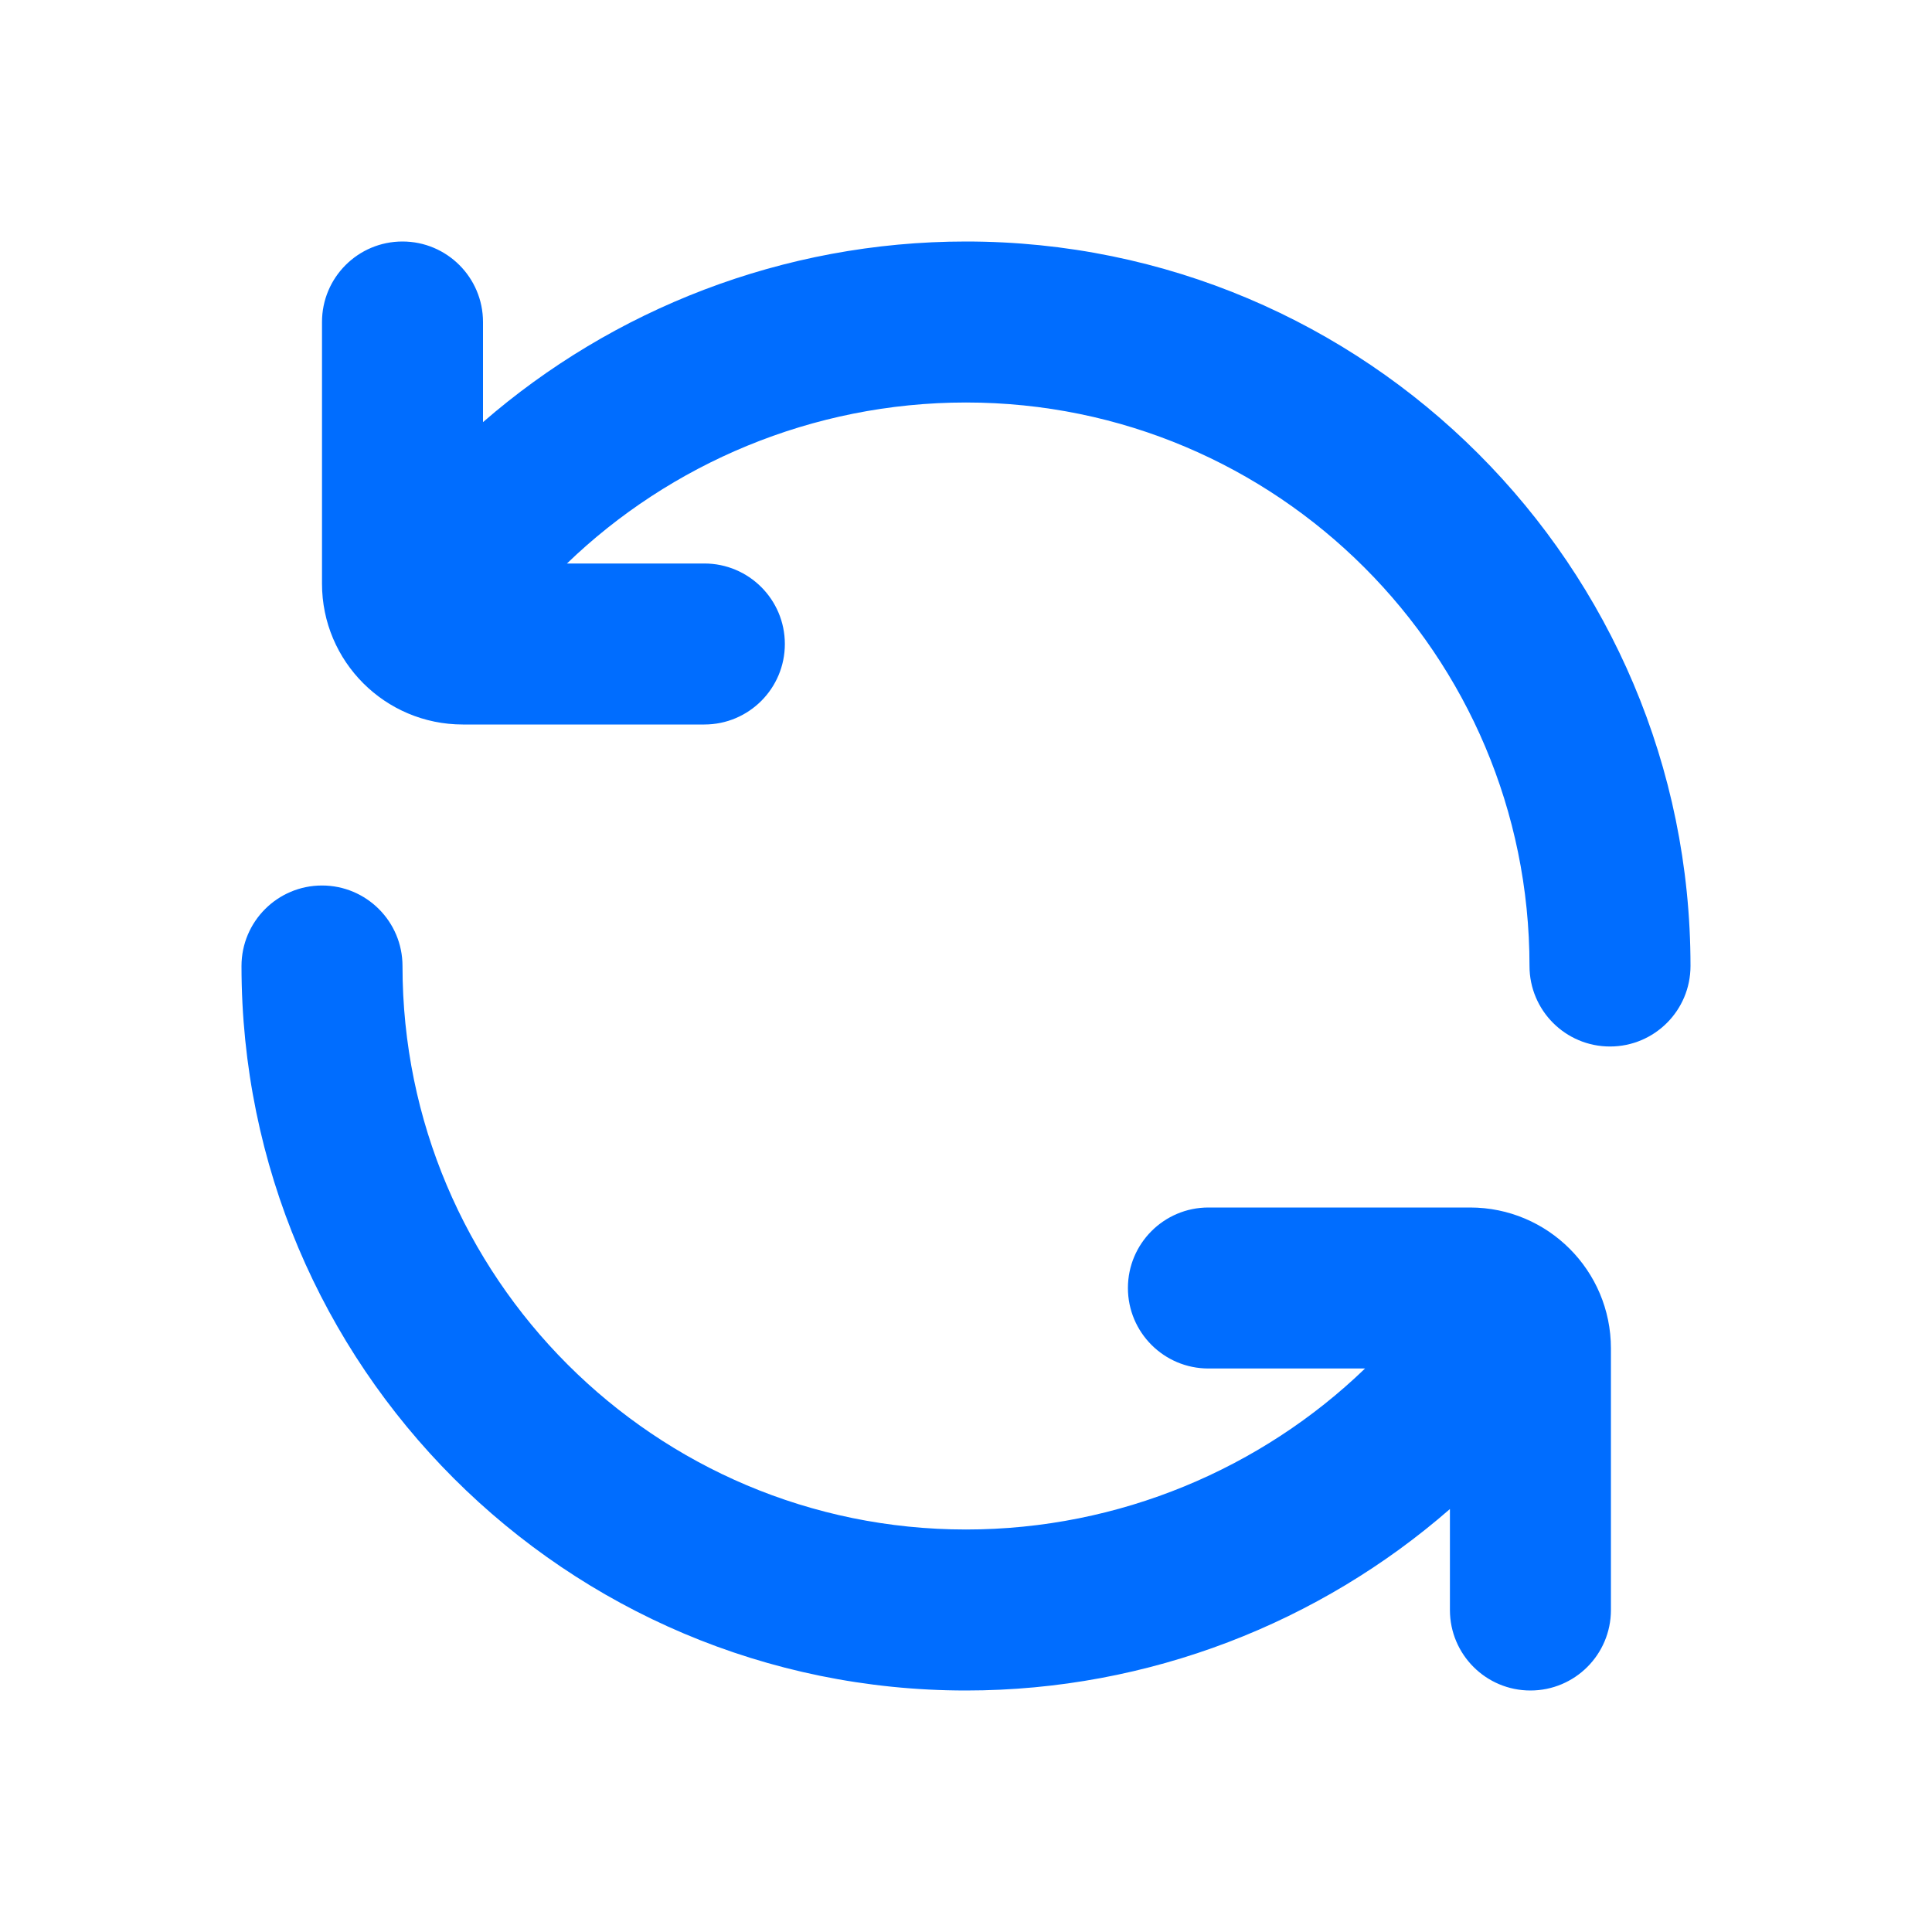 <svg width="42" height="42" viewBox="0 0 42 42" fill="none" xmlns="http://www.w3.org/2000/svg">
<path d="M12.325 12.25C14.567 10.087 17.657 8.75 21 8.75C27.765 8.75 33.25 14.235 33.25 21C33.25 21.966 34.033 22.75 35 22.75C35.967 22.75 36.75 21.966 36.75 21C36.75 12.302 29.698 5.25 21 5.25C17.016 5.25 13.314 6.731 10.5 9.177V7C10.5 6.034 9.716 5.25 8.75 5.25C7.783 5.25 7 6.034 7 7V12.688C7 14.379 8.371 15.75 10.062 15.75H15.312C16.279 15.75 17.062 14.966 17.062 14C17.062 13.034 16.279 12.25 15.312 12.25H12.325Z" fill="#006DFF"/>
<path d="M8.75 21C8.75 20.034 7.966 19.25 7 19.25C6.034 19.25 5.25 20.034 5.25 21C5.25 29.699 12.302 36.75 21 36.75C24.994 36.75 28.704 35.262 31.52 32.805V35C31.52 35.967 32.304 36.75 33.27 36.75C34.237 36.75 35.02 35.967 35.02 35V29.312C35.02 27.621 33.649 26.25 31.958 26.25H26.27C25.304 26.25 24.52 27.034 24.52 28C24.52 28.966 25.304 29.75 26.27 29.75H29.675C27.433 31.913 24.343 33.25 21 33.25C14.235 33.25 8.75 27.765 8.75 21Z" fill="#006DFF"/>
</svg>
